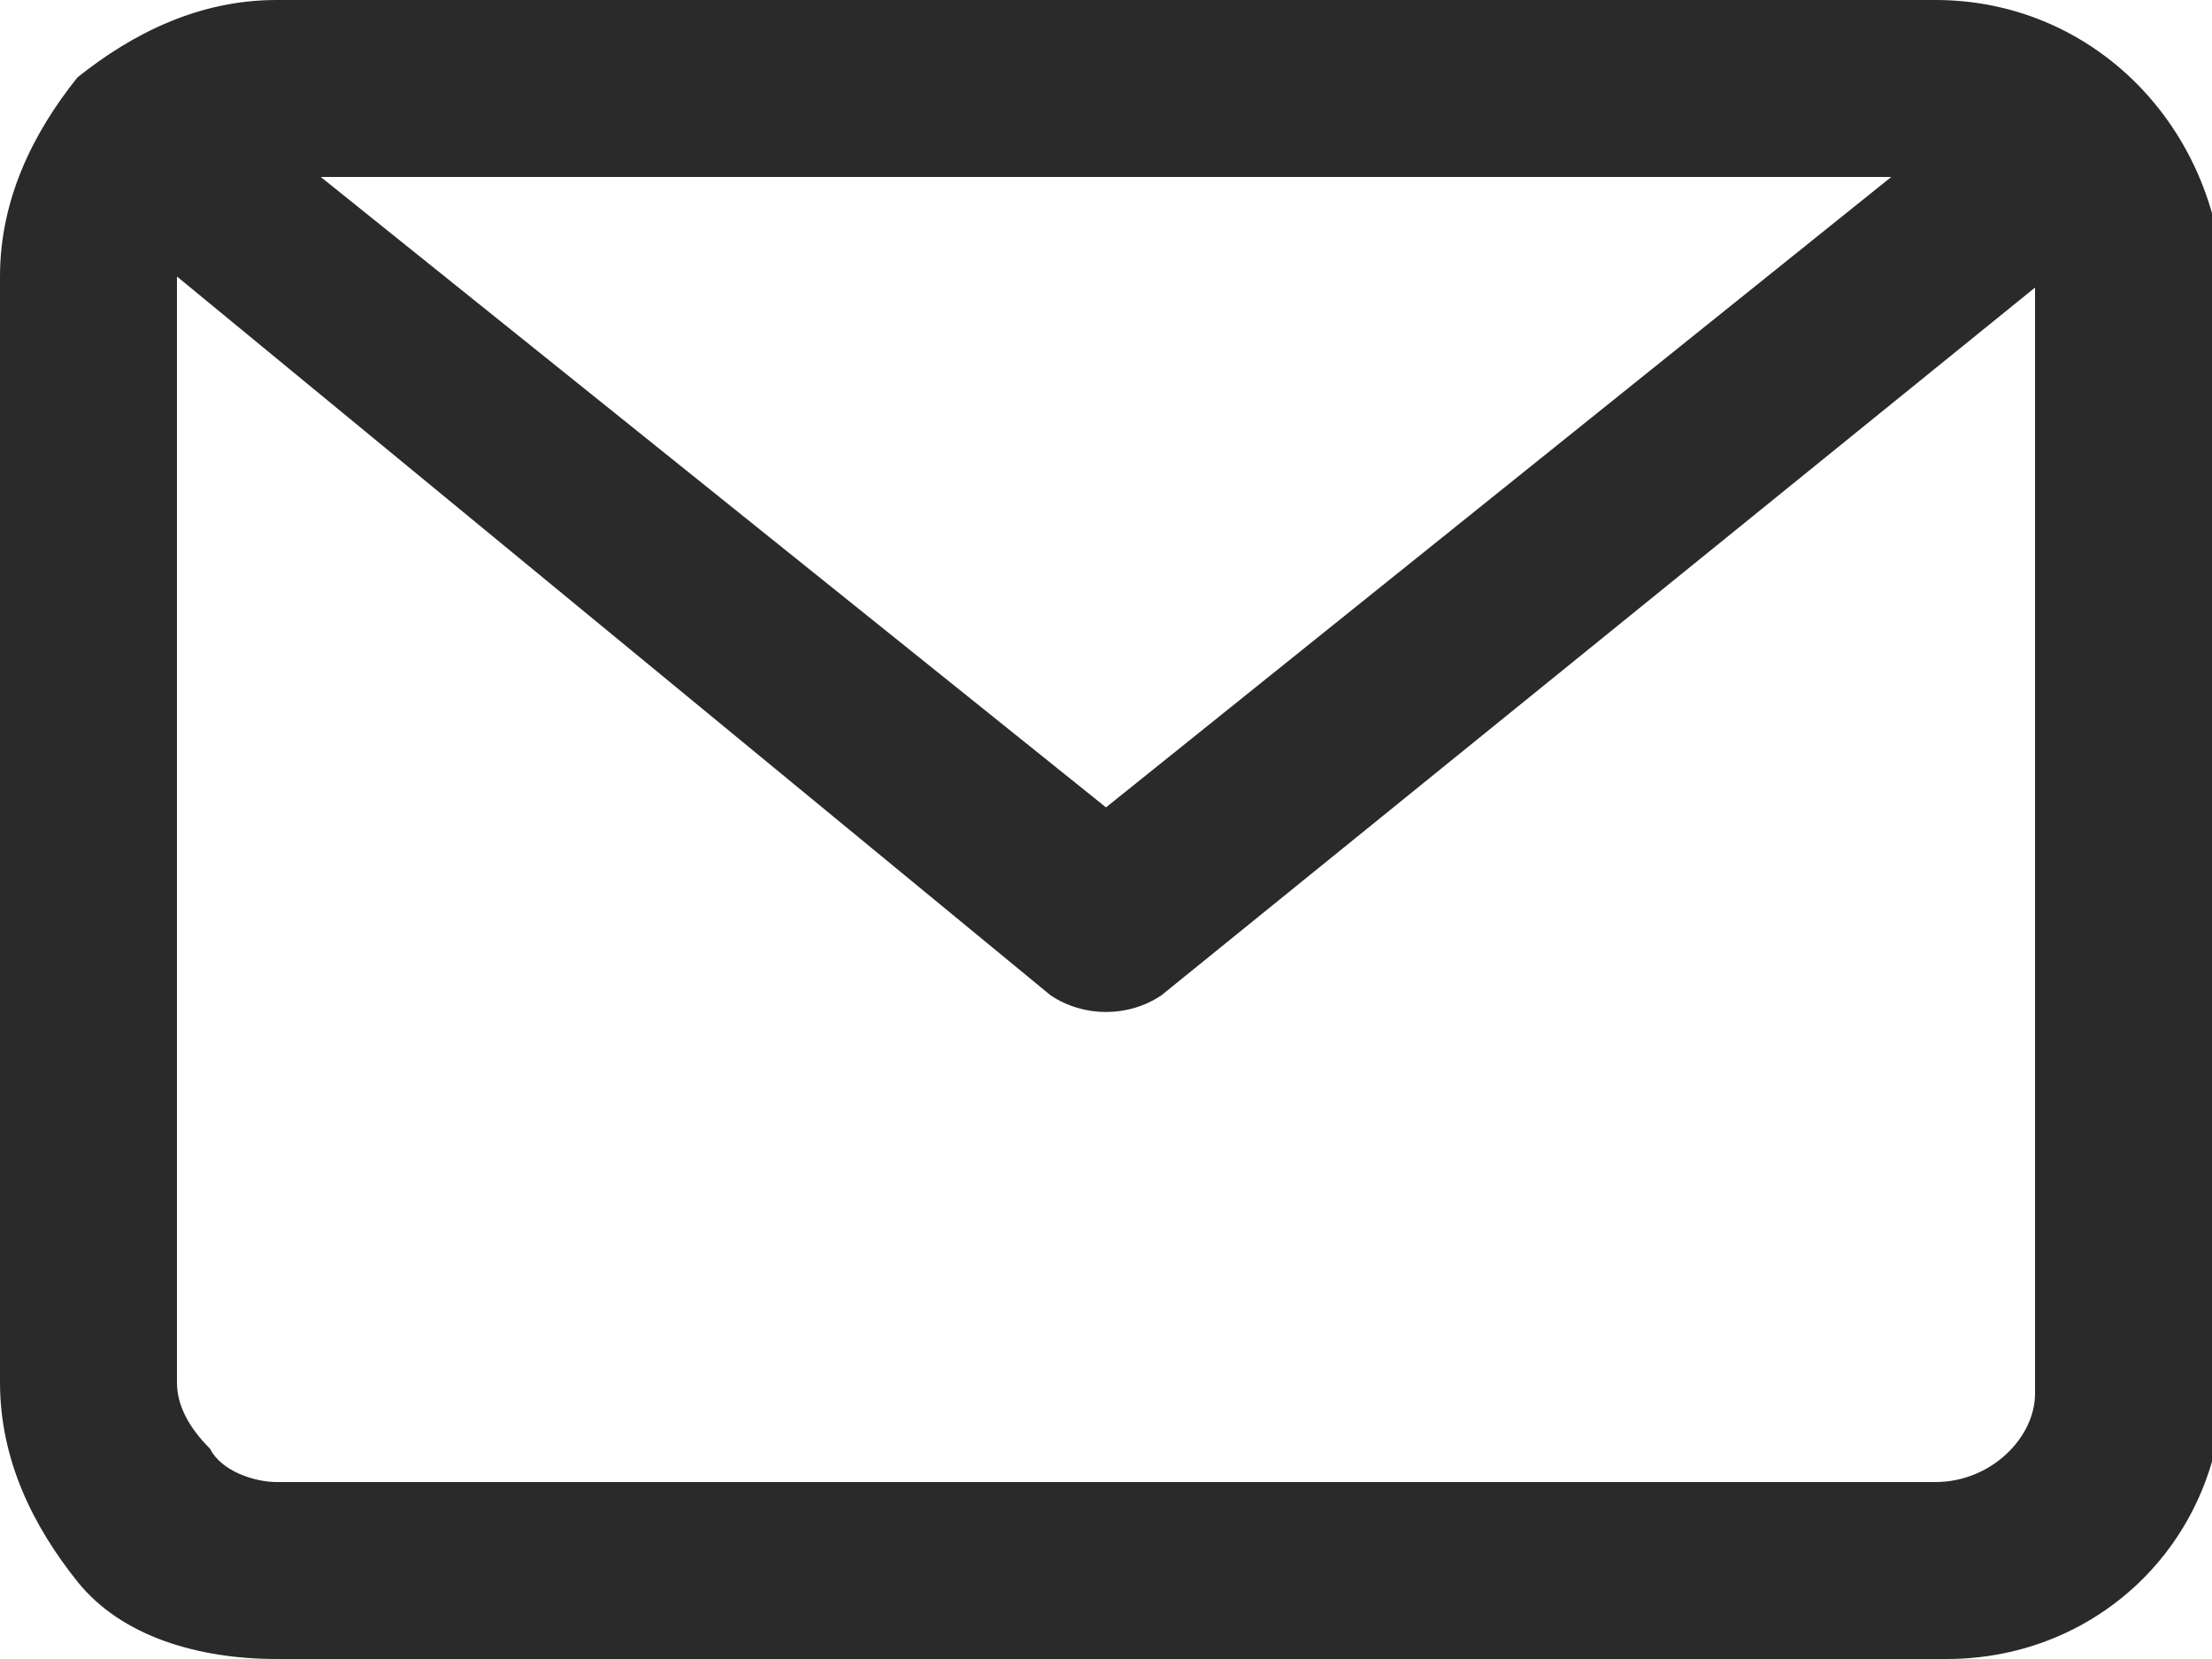 <?xml version="1.0" encoding="utf-8"?>
<!-- Generator: Adobe Illustrator 22.0.1, SVG Export Plug-In . SVG Version: 6.00 Build 0)  -->
<svg version="1.1" id="Layer_1" xmlns="http://www.w3.org/2000/svg" xmlns:xlink="http://www.w3.org/1999/xlink" x="0px" y="0px"
	 width="20px" height="15px" viewBox="0 0 20 15" style="enable-background:new 0 0 20 15;" xml:space="preserve">
<style type="text/css">
	.st0{fill:#2A2A2A;}
</style>
<path class="st0" d="M17.5,0L2.5,0c0,0,0,0,0,0C1.8,0,1.2,0.3,0.7,0.7C0.3,1.2,0,1.8,0,2.5v10c0,0.7,0.3,1.3,0.7,1.8S1.8,15,2.5,15
	c0,0,0,0,0,0h15.1c1.4,0,2.5-1.1,2.5-2.5v-10C20,1.1,18.9,0,17.5,0z M17.1,1.6L10,7.3L2.9,1.6L17.1,1.6z M17.5,13.4H2.5
	c-0.2,0-0.5-0.1-0.6-0.3c-0.2-0.2-0.3-0.4-0.3-0.6v-10L9.5,9c0.3,0.2,0.7,0.2,1,0l7.9-6.4l0,10C18.4,13,18,13.4,17.5,13.4z"/>
</svg>
